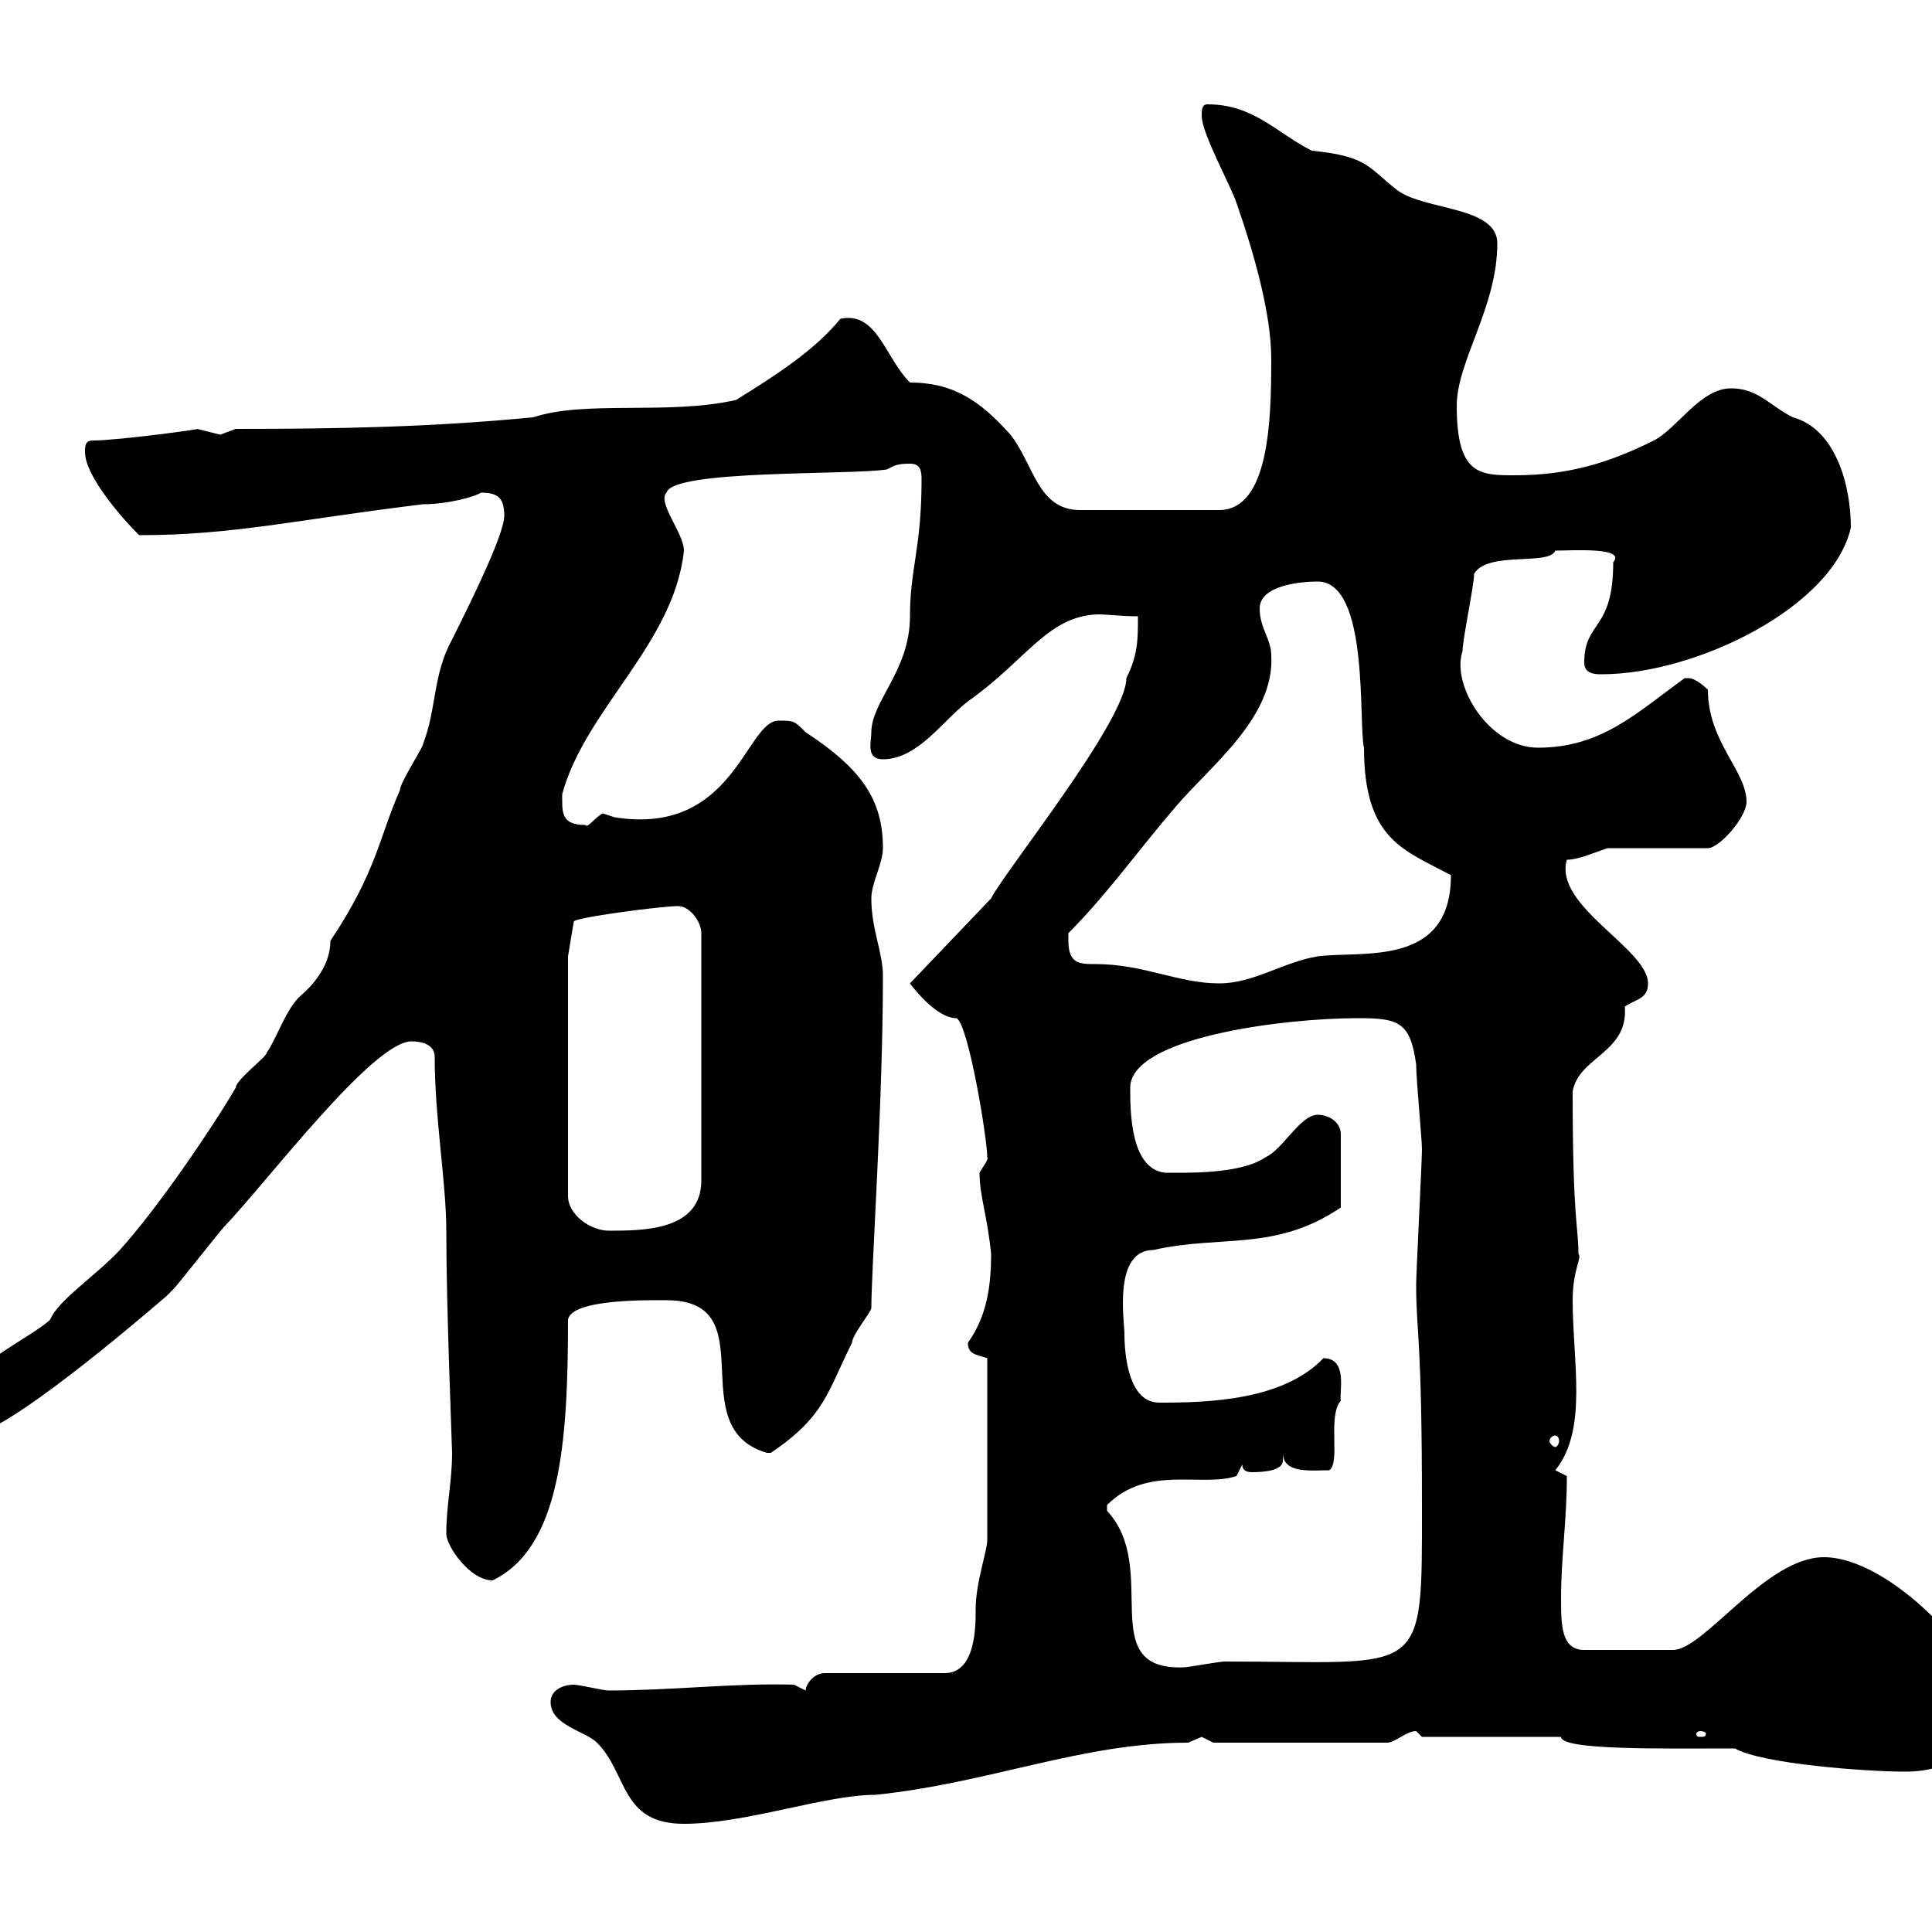 <svg xmlns="http://www.w3.org/2000/svg" xmlns:xlink="http://www.w3.org/1999/xlink" width="300" height="300"><path d="M85.50 264.30C85.50 267.90 90.90 268.80 92.70 270.60C97.50 275.40 96.30 283.20 106.20 283.20C115.80 283.20 128.10 278.70 135.90 278.70C153.60 276.90 168 270.60 184.50 270.60C184.50 270.60 186.60 269.70 186.60 269.70C186.60 269.70 188.40 270.60 188.40 270.60L215.40 270.60C216.60 270.60 218.40 268.80 219.90 268.80C219.90 268.80 220.80 269.70 220.80 269.70L242.40 269.70C242.40 271.80 258 271.50 269.40 271.50C273.60 273.90 289.80 275.10 295.80 275.10C303 275.10 308.40 271.50 308.40 264.30C308.40 258 293.70 241.80 283.20 241.80C274.20 241.80 264.60 256.20 259.80 256.20L246 256.20C242.40 256.20 242.40 252.30 242.40 248.10C242.40 241.80 243.30 236.10 243.30 229.20C243.30 229.20 241.50 228.30 241.50 228.30C246.60 222 244.20 211.50 244.20 201.90C244.20 197.10 245.70 195.30 245.10 194.70C245.10 190.50 244.20 189.60 244.20 169.50C245.10 164.10 252.90 163.50 252.30 156.30C254.10 155.10 255.90 155.10 255.90 152.70C255.90 147.30 241.20 140.70 243.30 133.50C245.10 133.50 247.80 132.30 249.60 131.70L265.20 131.70C267 131.70 271.20 126.90 271.20 124.50C271.20 119.70 265.20 115.20 265.20 107.10C265.20 107.10 263.40 105.30 262.20 105.30C261.60 105.30 261.60 105.30 261.60 105.30C254.10 110.70 248.70 116.10 238.80 116.10C231.30 116.10 225.30 106.50 227.10 101.10C227.10 99.30 228.90 90.90 228.90 89.10C231 85.50 240.60 87.90 241.50 85.50C243.90 85.50 252.60 84.90 250.50 87.30C250.50 98.10 246 96.30 246 102.90C246 104.70 247.80 104.70 248.70 104.70C263.40 104.70 284.70 94.20 287.40 81.90C287.40 75.30 285 66.60 278.40 64.80C274.80 63 273 60.30 268.80 60.30C264 60.30 260.40 66.60 256.80 68.40C249.60 72 243.30 73.80 235.20 73.80C229.80 73.80 226.20 73.80 226.20 63C226.20 56.10 232.50 47.70 232.50 37.80C232.50 32.10 221.70 32.70 217.20 29.70C212.40 26.10 212.70 24.30 203.70 23.40C198.30 20.70 194.70 16.20 187.50 16.20C186.60 16.20 186.60 17.10 186.60 18C186.60 20.70 191.10 28.80 192 31.50C194.70 39.30 197.40 48.60 197.40 55.80C197.40 65.10 197.10 79.20 189.30 79.20L167.70 79.20C161.10 79.20 160.50 72 156.90 67.50C152.10 62.10 147.90 59.40 141.30 59.40C137.40 55.50 136.20 48.30 130.50 49.50C126.60 54.30 120.60 58.20 114.30 62.10C103.80 64.50 90.90 62.10 82.80 64.80C67.20 66.30 53.10 66.60 36.60 66.60C36.60 66.60 34.20 67.50 34.20 67.50C34.20 67.50 30.60 66.60 30.60 66.60C31.50 66.60 18.30 68.40 14.40 68.40C13.20 68.40 13.20 69.30 13.20 70.20C13.20 73.80 18.60 80.10 21.60 83.10C36.30 83.10 45.90 80.70 65.70 78.30C69.60 78.30 73.80 77.10 74.70 76.50C77.40 76.50 78.30 77.40 78.30 80.10C78.30 82.80 73.80 92.10 70.20 99.30C67.20 104.70 67.80 110.10 65.70 115.50C65.70 116.10 62.10 121.50 62.10 122.70C58.80 130.20 58.50 135.30 51.30 146.10C51.30 149.70 48.90 152.70 46.80 154.50C44.40 156.60 43.20 160.80 41.40 163.50C41.40 164.10 36.60 167.70 36.60 168.90C33.30 174.60 24.60 187.50 18.60 194.10C15 198 9 201.90 7.80 204.90C5.40 207.30-4.80 212.10-3.60 214.50C-5.40 216.60-8.40 216.60-8.40 220.20C-8.40 222-6.60 222.90-4.80 222.90C0.60 222.90 21.60 204.90 25.80 201.30C25.80 201.30 27 200.10 27 200.10C27.60 199.50 34.20 191.10 34.80 190.50C41.40 183.60 57.90 161.70 63.90 161.70C65.70 161.70 67.50 162.30 67.50 164.10C67.50 173.70 69.30 183.60 69.30 191.10C69.30 203.10 70.20 224.70 70.20 225.60C70.20 230.10 69.30 233.70 69.30 238.20C69.30 240 72.90 245.40 76.50 245.40C87 240.30 88.20 224.10 88.20 204.90C88.80 201.60 101.40 201.90 103.50 201.90C119.10 201.90 105.60 221.70 119.10 225.60C119.10 225.60 119.10 225.60 119.70 225.60C128.10 219.90 128.40 216.30 132.30 208.50C132.30 207.30 135.30 203.70 135.30 203.10C135.30 197.10 137.10 171.30 137.10 151.50C137.10 147.90 135.30 144.30 135.30 139.50C135.30 137.10 137.10 134.10 137.10 131.70C137.10 124.20 133.80 119.40 125.10 113.70C123.30 111.90 123.30 111.90 120.90 111.90C115.80 111.90 114 129.90 95.40 126.90C95.40 126.90 93.60 126.30 93.60 126.30C92.40 126.90 91.20 128.70 90.90 128.10C87 128.10 87.30 126 87.30 123.30C90.90 110.10 104.70 99.90 106.20 85.50C106.20 82.80 102 78 103.50 76.50C104.40 72.90 131.70 73.80 137.70 72.90C138.90 72.30 139.20 72 141.30 72C142.80 72 143.10 72.90 143.10 74.40C143.10 85.20 141.30 88.20 141.30 95.70C141.30 104.10 135.30 108.90 135.30 113.70C135.30 115.20 134.40 117.90 137.10 117.90C142.50 117.90 146.40 111.90 150.30 108.90C159.30 102.60 162.60 95.70 170.40 95.40C172.20 95.40 174 95.70 176.70 95.70C176.70 99.30 176.70 101.70 174.90 105.30C174.90 111.90 156 135.30 153.90 139.50L141.30 152.70C141.30 152.70 145.20 158.10 148.50 158.10C150.30 158.70 153.30 176.70 153.30 179.70C153.60 180 152.40 181.50 152.10 182.10C152.10 185.70 153.30 188.70 153.90 194.70C153.90 199.50 153.30 204.30 150.30 208.50C150.30 210.30 151.50 210.30 153.30 210.90C153.30 219.90 153.30 234 153.30 239.10C153.30 240.90 151.50 245.70 151.50 249.90C151.50 252.60 151.50 259.80 146.70 259.80L128.10 259.80C126.30 259.80 125.10 261.60 125.10 262.50L123.30 261.60C114.30 261.30 104.40 262.50 94.50 262.50C93.60 262.50 90 261.60 89.10 261.60C87.30 261.60 85.50 262.50 85.50 264.30ZM264 268.80C264.60 268.80 264.90 269.10 264.90 269.10C264.90 269.70 264.60 269.70 264 269.70C263.70 269.70 263.40 269.70 263.40 269.10C263.40 269.10 263.70 268.80 264 268.80ZM171.90 233.70C178.20 227.40 186.60 231 192 229.20L192.90 227.40C192.90 228.30 193.50 228.60 194.40 228.60C196.50 228.60 199.20 228.30 199.20 226.80C199.20 226.50 199.20 225.90 199.20 225.60C199.20 228.90 203.70 228.30 206.40 228.30C208.20 227.10 206.10 219.90 208.20 217.50C207.90 216.30 209.40 210.90 205.50 210.90C199.20 217.50 187.50 217.80 180 217.80C175.20 217.80 174.60 210.30 174.60 207C174.60 205.20 172.80 194.10 179.10 194.10C189.60 191.70 198 194.40 208.20 187.50L208.20 176.10C208.20 174.30 206.40 173.10 204.60 173.10C201.90 173.10 199.20 178.50 196.50 179.70C192.60 182.40 183.90 182.10 180.90 182.10C175.50 181.50 175.50 172.50 175.50 168.90C175.50 161.10 199.20 158.10 210.90 158.10C217.20 158.10 219 158.70 219.90 165.30C219.90 167.70 220.80 176.70 220.80 178.50C220.80 180.30 219.90 197.70 219.90 199.50C219.90 207 220.80 207.30 220.80 233.70C220.80 261 221.40 258 190.20 258C189.30 258 184.50 258.90 183.90 258.90C169.80 259.50 180.30 243.60 171.90 234.60C171.90 234.60 171.90 234.60 171.90 233.70ZM241.50 222.90C241.80 222.90 242.10 223.20 242.10 223.80C242.10 224.10 241.80 224.70 241.50 224.70C241.20 224.70 240.60 224.10 240.60 223.80C240.60 223.20 241.20 222.90 241.50 222.90ZM88.20 148.50L89.10 143.10C89.10 142.50 102.60 140.70 105.30 140.70C107.10 140.70 108.90 143.10 108.90 144.90L108.90 183.30C108.90 191.10 99.90 191.10 94.50 191.10C91.80 191.10 88.20 188.70 88.20 185.70ZM165.90 146.10C165.90 146.10 165.90 144.90 165.90 144.90C171.90 138.90 177 131.70 182.70 125.10C188.10 118.80 198 111.30 197.40 101.70C197.40 99.30 195.60 97.50 195.60 94.50C195.60 90.90 201.90 90.30 204.60 90.30C212.70 90.30 210.90 112.50 211.80 116.10C211.80 130.50 218.10 132 225.30 135.90C225.30 150.30 211.50 147.60 204.60 148.50C199.20 149.40 194.70 152.70 189.30 152.70C183 152.70 177.60 149.70 170.10 149.70C167.70 149.70 165.90 149.70 165.90 146.10Z"/></svg>